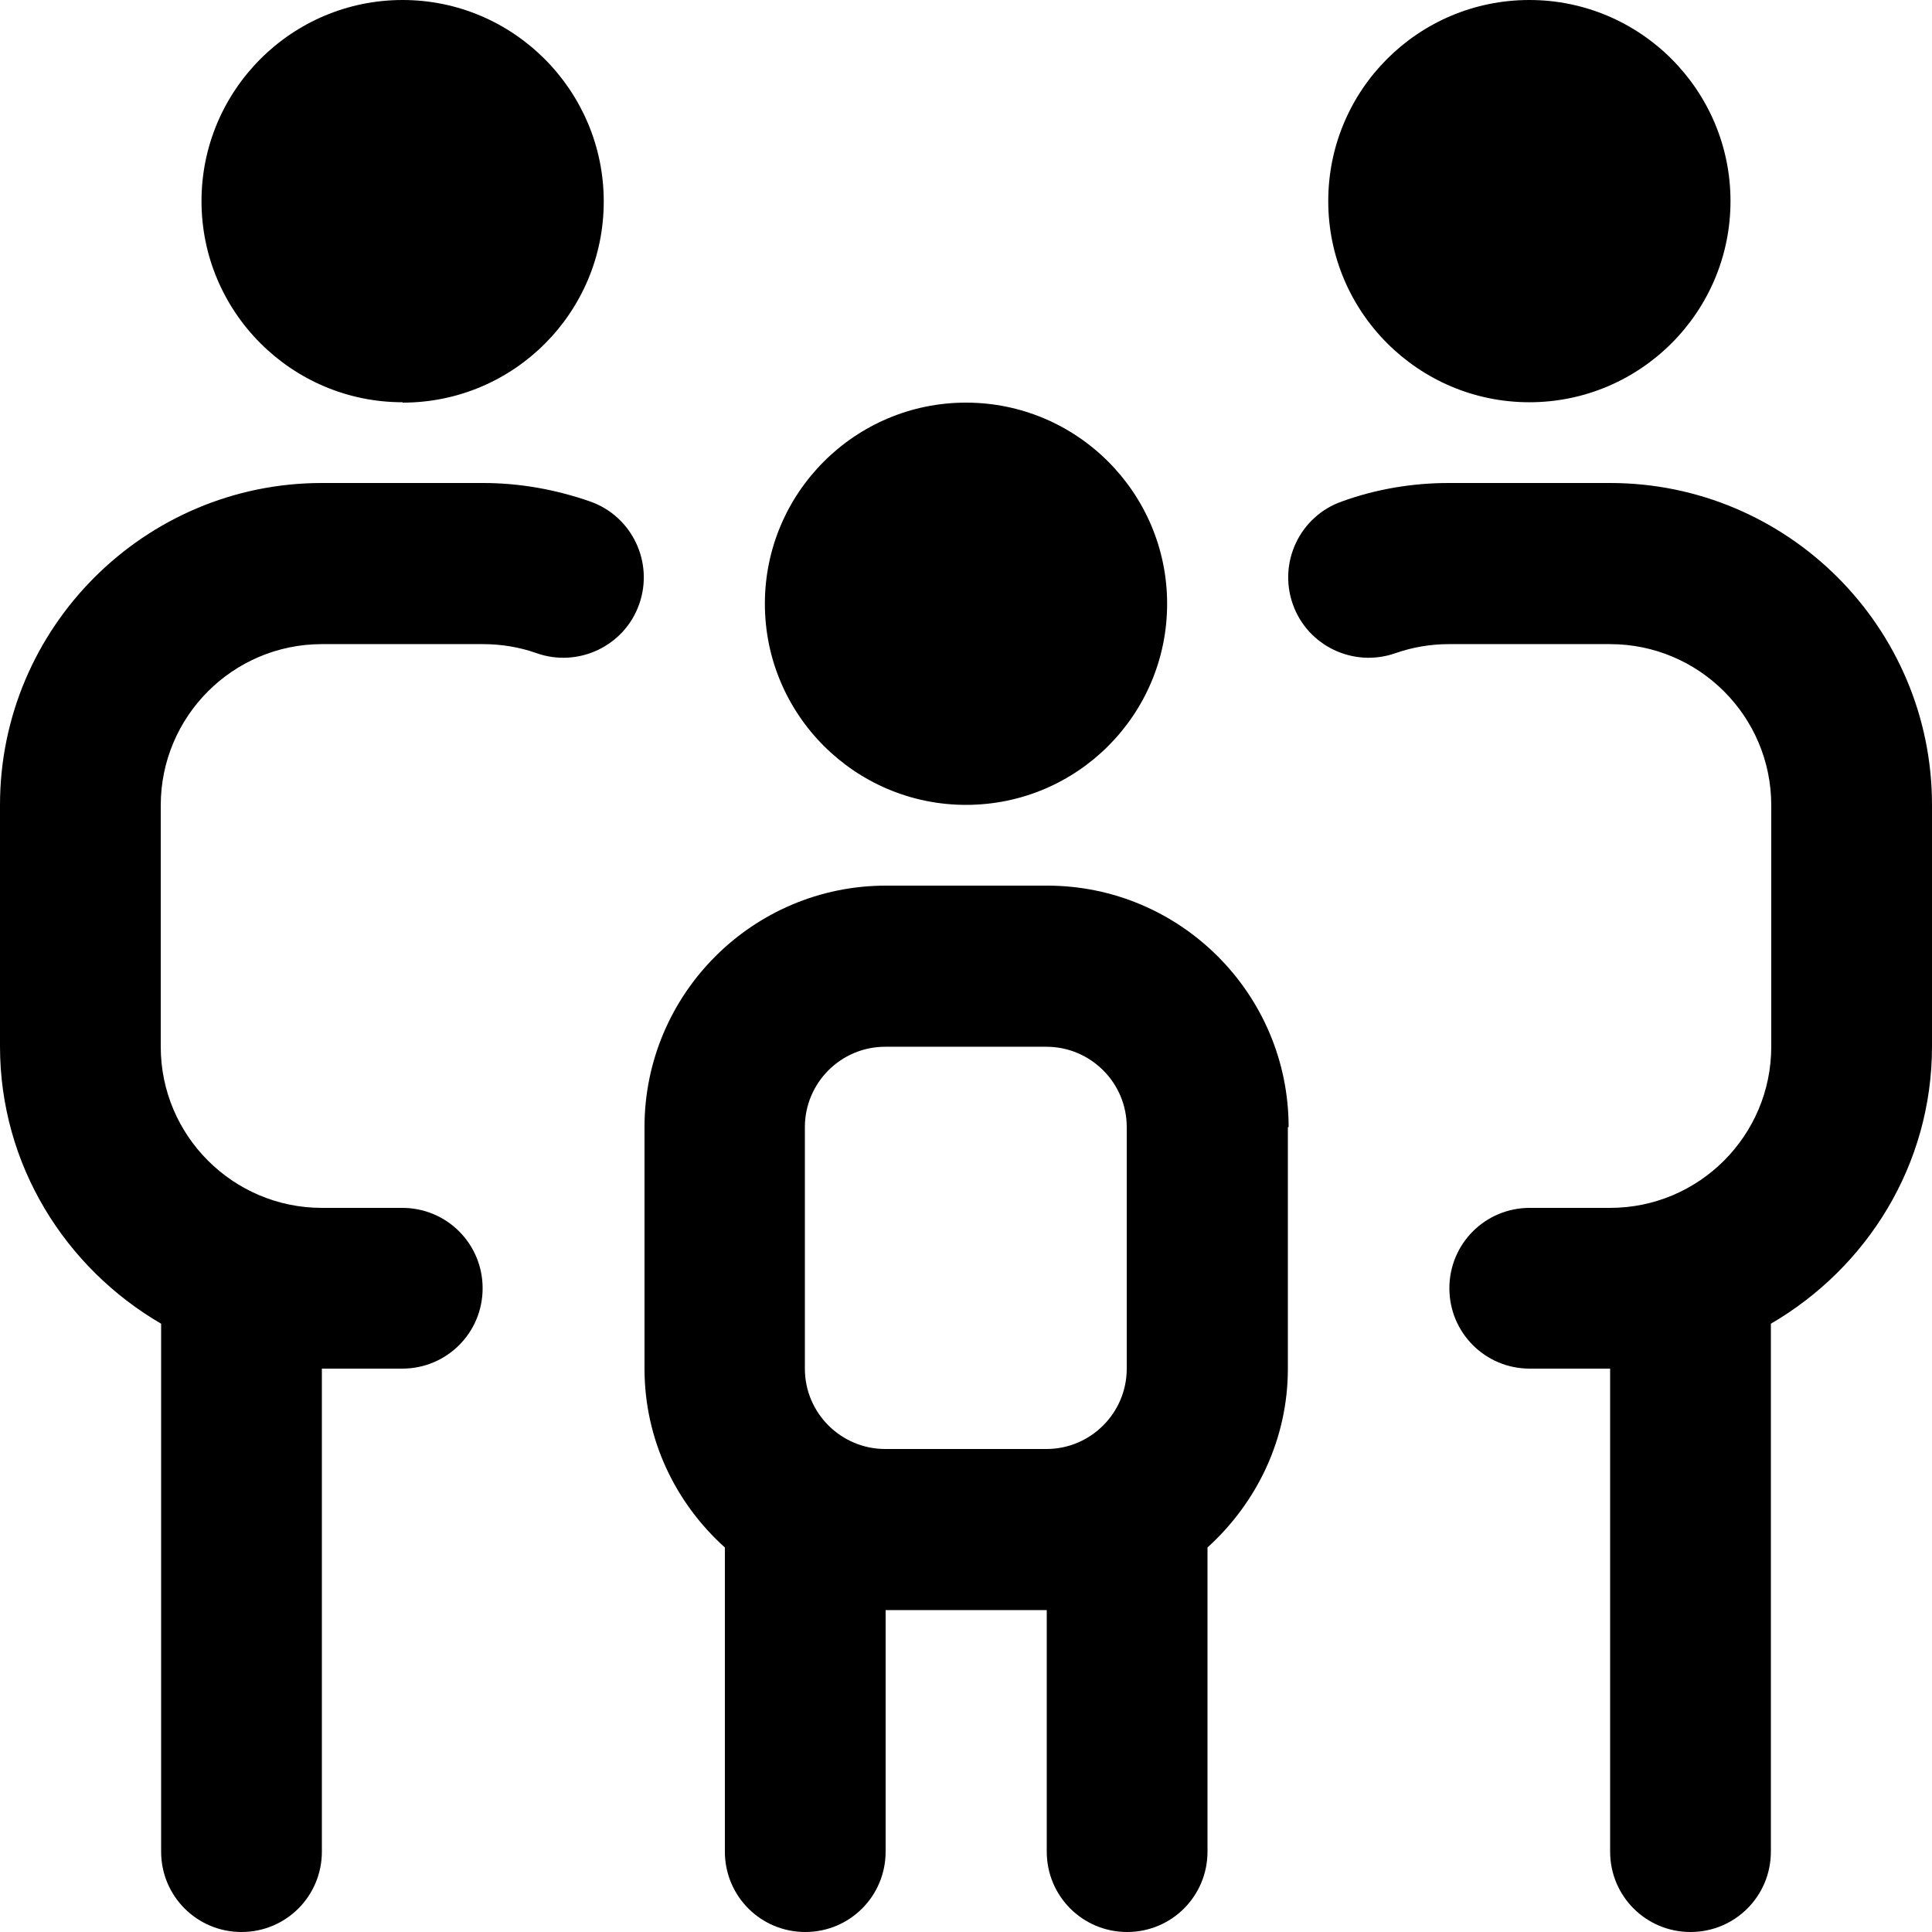 <svg xmlns="http://www.w3.org/2000/svg" id="Layer_1" viewBox="0 0 512 512"><path d="M352,53.3c0-29.5,23.9-53.3,53.3-53.3s53.3,23.9,53.3,53.3-23.9,53.3-53.3,53.3-53.3-23.9-53.3-53.3ZM426.7,128h-42.7c-9.7,0-19.3,1.6-28.4,4.9-11.1,3.9-16.9,16.1-13,27.2,3.9,11.1,16.1,16.9,27.2,13,4.6-1.6,9.3-2.4,14.2-2.4h42.7c23.5,0,42.7,19.1,42.7,42.7v64c0,23.5-19.1,42.7-42.7,42.7h-21.3c-11.8,0-21.3,9.5-21.3,21.3s9.5,21.3,21.3,21.3h21.3v128c0,11.8,9.5,21.3,21.3,21.3s21.3-9.5,21.3-21.3v-139.9c25.4-14.8,42.7-42,42.7-73.5v-64c0-47.1-38.3-85.3-85.3-85.3ZM106.7,106.7c29.5,0,53.3-23.9,53.3-53.3S136.1,0,106.7,0s-53.3,23.9-53.3,53.3,23.9,53.3,53.3,53.3ZM156.4,132.9c-9.2-3.2-18.7-4.9-28.4-4.9h-42.7C38.3,128,0,166.3,0,213.3v64c0,31.4,17.3,58.7,42.7,73.5v139.9c0,11.8,9.5,21.3,21.3,21.3s21.3-9.5,21.3-21.3v-128h21.3c11.8,0,21.3-9.5,21.3-21.3s-9.5-21.3-21.3-21.3h-21.3c-23.5,0-42.7-19.1-42.7-42.7v-64c0-23.5,19.1-42.7,42.7-42.7h42.7c4.9,0,9.7.8,14.2,2.4,11.1,3.9,23.3-1.9,27.2-13,3.9-11.1-1.9-23.3-13-27.2ZM256,213.3c29.5,0,53.3-23.9,53.3-53.3s-23.9-53.3-53.3-53.3-53.3,23.9-53.3,53.3,23.9,53.3,53.3,53.3ZM341.3,298.7v64c0,18.8-8.3,35.6-21.3,47.4v80.6c0,11.8-9.5,21.3-21.3,21.3s-21.3-9.5-21.3-21.3v-64h-42.7v64c0,11.8-9.5,21.3-21.3,21.3s-21.3-9.5-21.3-21.3v-80.6c-13-11.7-21.3-28.5-21.3-47.4v-64c0-35.3,28.7-64,64-64h42.7c35.3,0,64,28.7,64,64ZM277.3,384c11.8,0,21.3-9.6,21.3-21.3v-64c0-11.8-9.6-21.3-21.3-21.3h-42.7c-11.8,0-21.3,9.6-21.3,21.3v64c0,11.8,9.6,21.3,21.3,21.3h42.7Z"></path></svg>